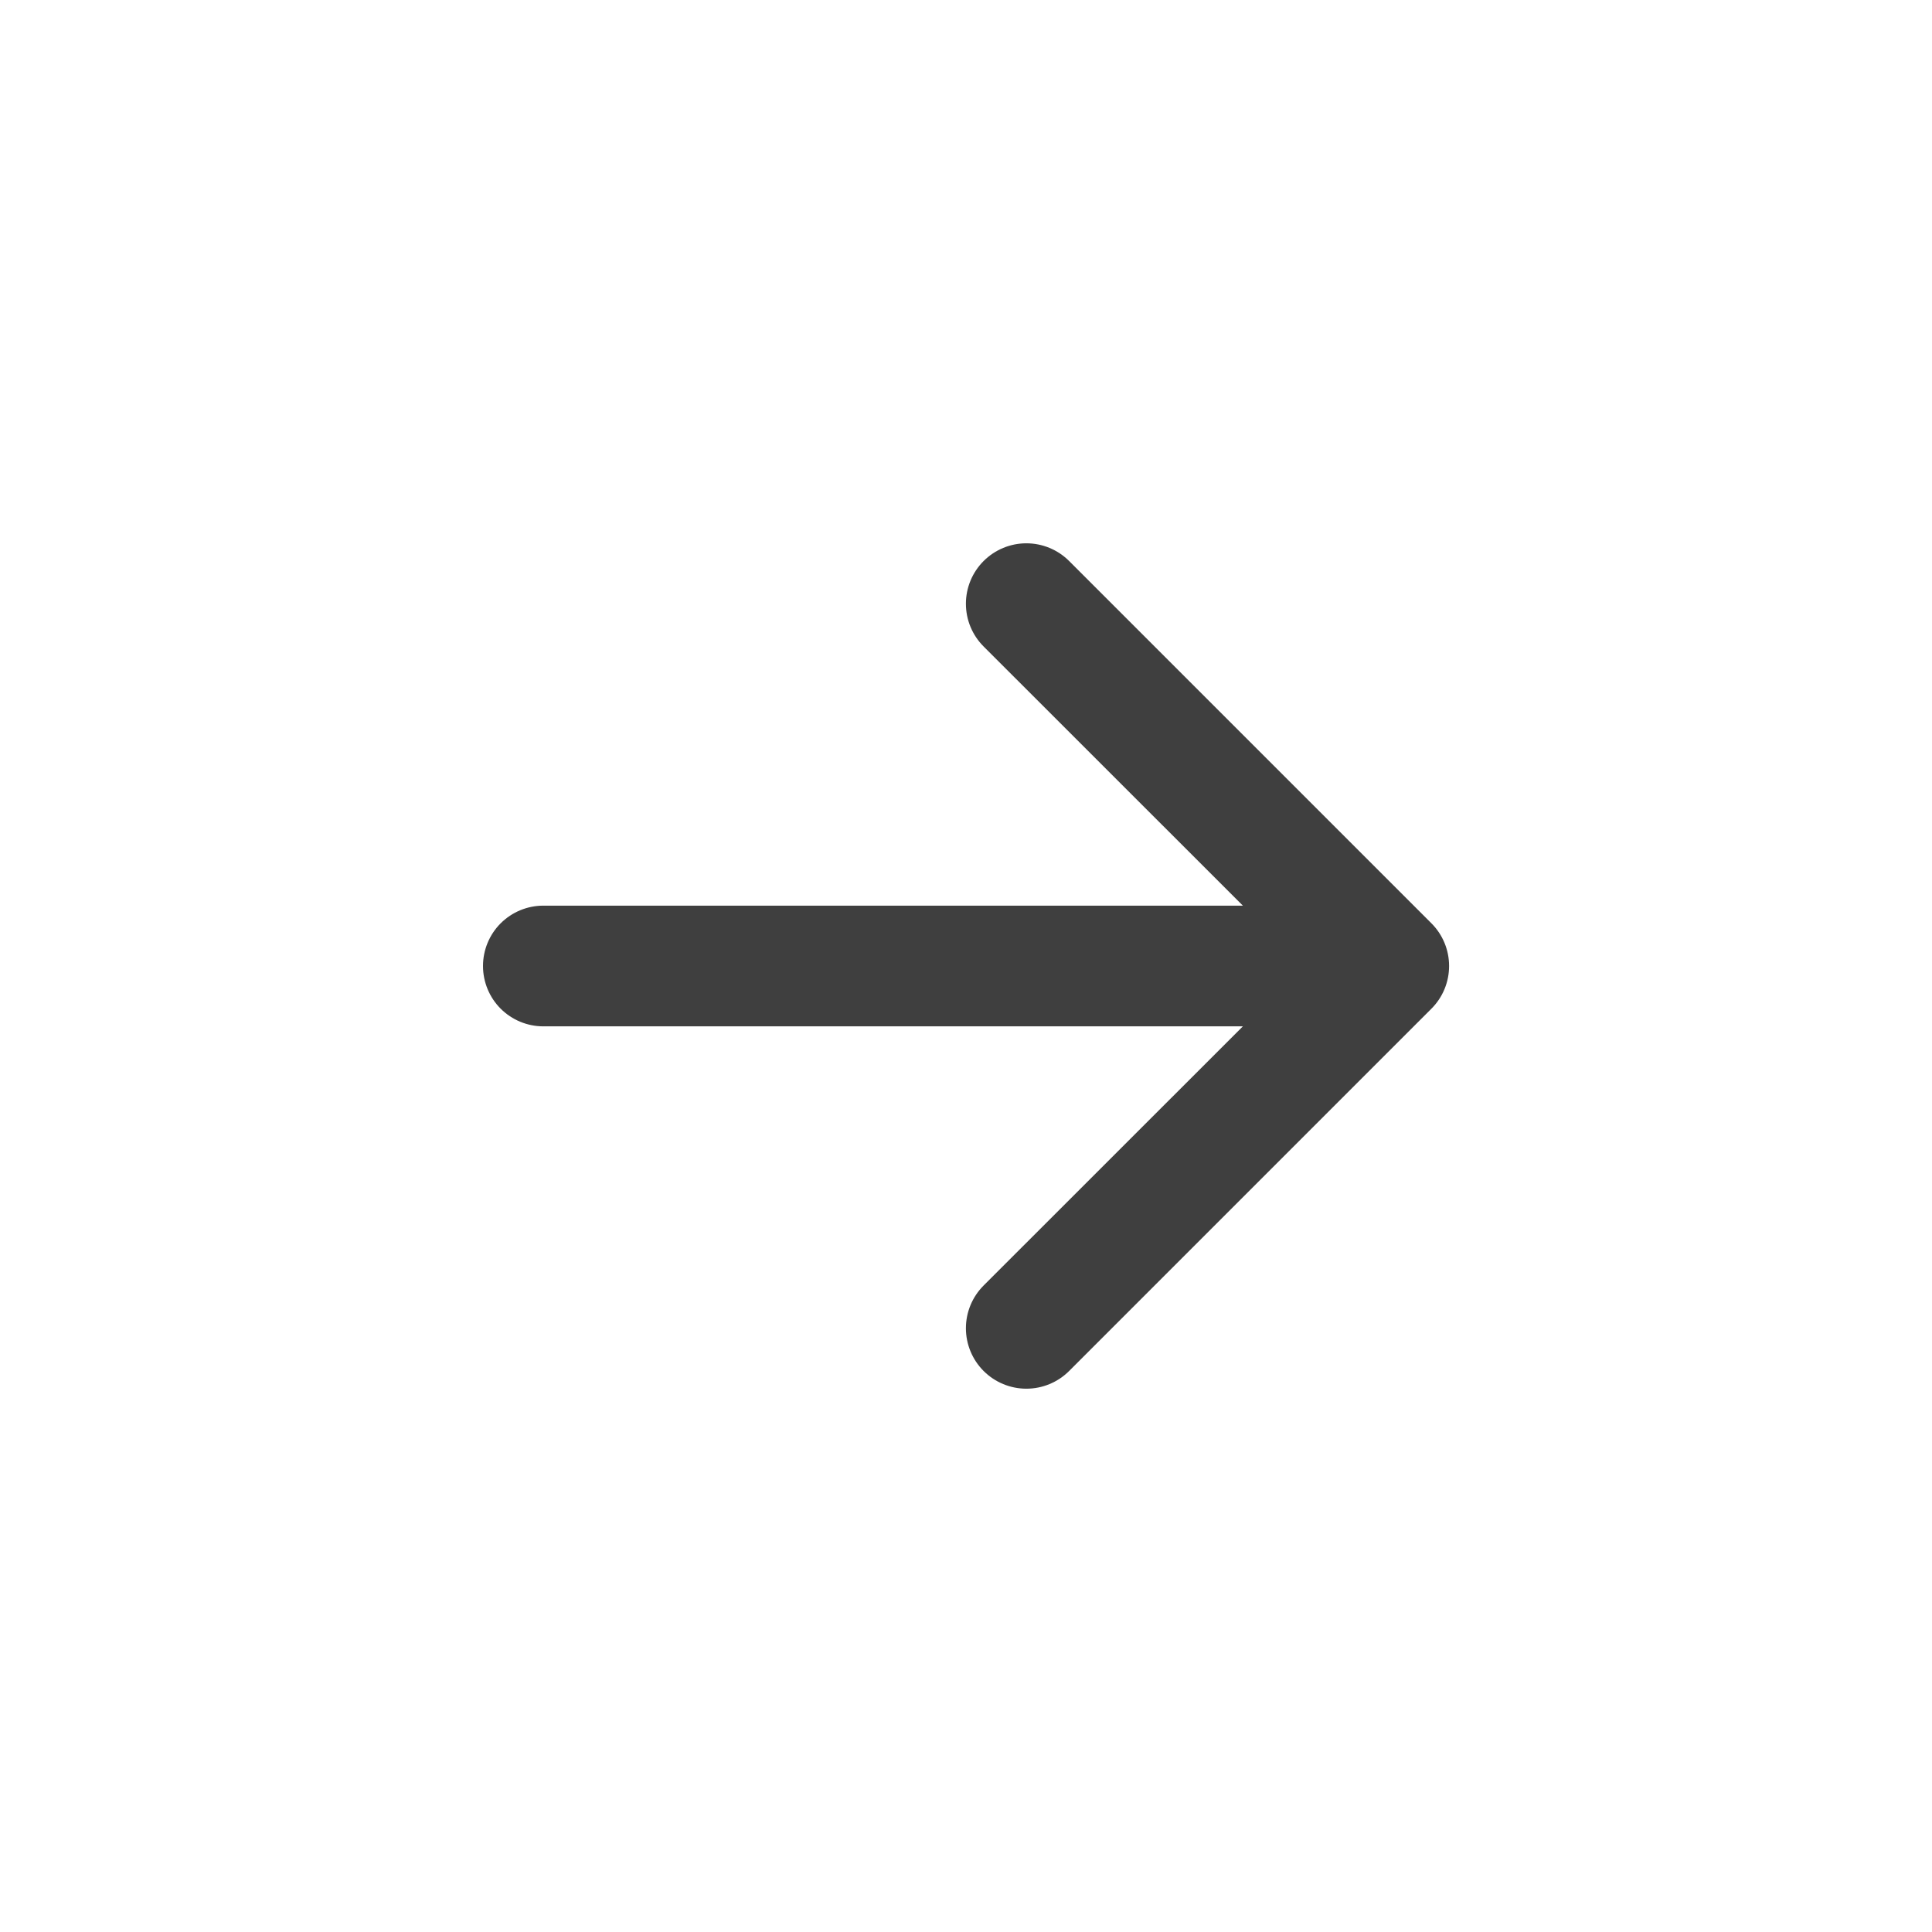 <?xml version="1.0" encoding="UTF-8"?> <svg xmlns="http://www.w3.org/2000/svg" width="42" height="42" viewBox="0 0 42 42" fill="none"> <path fill-rule="evenodd" clip-rule="evenodd" d="M10.5 21C10.5 20.652 10.638 20.318 10.884 20.072C11.131 19.826 11.464 19.688 11.812 19.688H27.019L21.383 14.054C21.261 13.932 21.164 13.787 21.098 13.628C21.032 13.469 20.998 13.298 20.998 13.125C20.998 12.952 21.032 12.781 21.098 12.622C21.164 12.463 21.261 12.318 21.383 12.196C21.505 12.074 21.65 11.977 21.81 11.911C21.969 11.845 22.14 11.811 22.312 11.811C22.485 11.811 22.656 11.845 22.815 11.911C22.975 11.977 23.12 12.074 23.242 12.196L31.117 20.071C31.239 20.193 31.336 20.337 31.402 20.497C31.468 20.656 31.502 20.827 31.502 21C31.502 21.173 31.468 21.344 31.402 21.503C31.336 21.663 31.239 21.807 31.117 21.929L23.242 29.804C23.12 29.926 22.975 30.023 22.815 30.089C22.656 30.155 22.485 30.189 22.312 30.189C22.14 30.189 21.969 30.155 21.81 30.089C21.65 30.023 21.505 29.926 21.383 29.804C21.137 29.558 20.998 29.224 20.998 28.875C20.998 28.702 21.032 28.532 21.098 28.372C21.164 28.213 21.261 28.068 21.383 27.946L27.019 22.312H11.812C11.464 22.312 11.131 22.174 10.884 21.928C10.638 21.682 10.5 21.348 10.5 21V21Z" fill="#3F3F3F"></path> </svg> 
